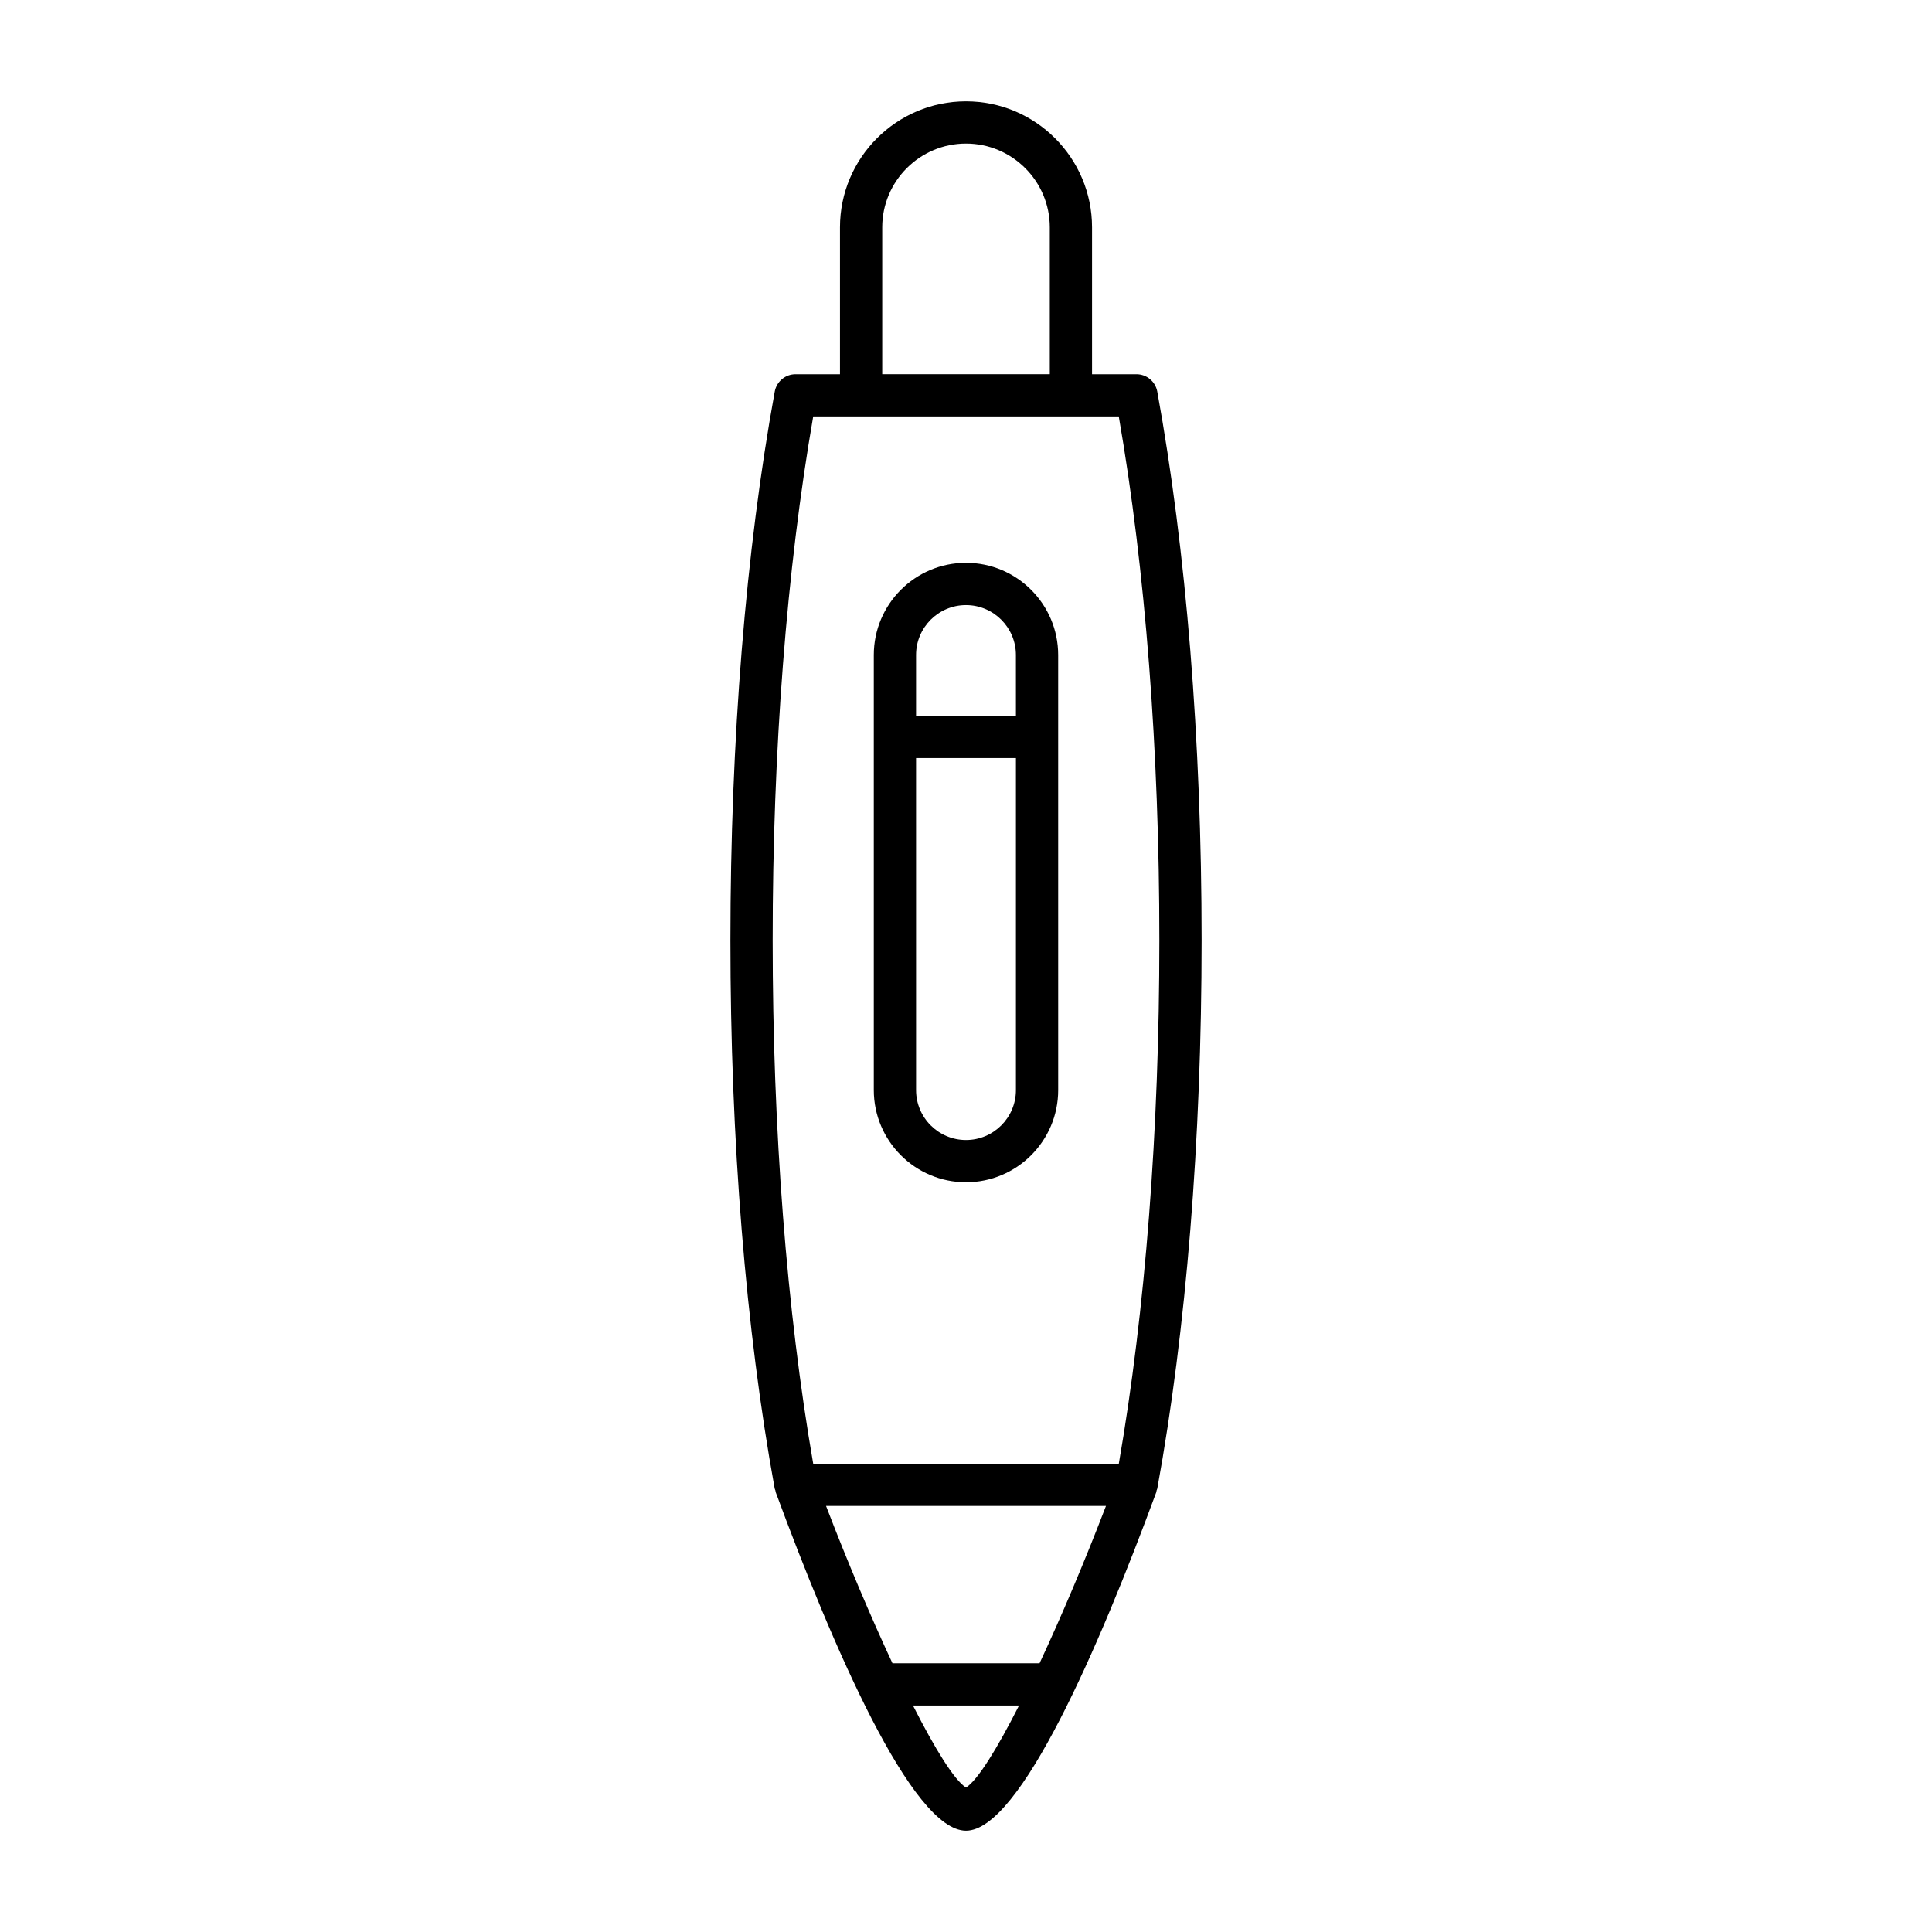 <?xml version="1.0" encoding="UTF-8"?>
<!-- Uploaded to: SVG Repo, www.svgrepo.com, Generator: SVG Repo Mixer Tools -->
<svg fill="#000000" width="800px" height="800px" version="1.1" viewBox="144 144 512 512" xmlns="http://www.w3.org/2000/svg">
 <g>
  <path d="m349.31 538.5c0.035 0.188 0.141 0.336 0.191 0.516 0.039 0.141 0.016 0.281 0.066 0.418 15.109 40.93 36.125 89.723 50.434 89.723 14.305 0 35.324-48.793 50.434-89.727 0.051-0.137 0.023-0.277 0.066-0.418 0.051-0.18 0.156-0.328 0.191-0.516 7.684-42.117 11.746-92.379 11.746-145.35 0-52.984-4.066-103.25-11.75-145.38-0.488-2.66-2.805-4.594-5.508-4.594h-11.777v-38.922c0-18.418-14.98-33.398-33.398-33.398-18.418 0-33.398 14.98-33.398 33.398v38.922h-11.777c-2.703 0-5.019 1.934-5.508 4.594-7.688 42.113-11.75 92.383-11.75 145.38-0.008 52.977 4.055 103.24 11.738 145.36zm50.691 79.23c-3.129-2.008-8.219-10.254-14.055-21.754h28.109c-5.836 11.5-10.93 19.746-14.055 21.754zm19.492-32.953h-38.984c-5.856-12.531-12.051-27.215-17.598-41.688h74.184c-5.551 14.477-11.75 29.156-17.602 41.688zm-41.695-380.53c0-12.242 9.961-22.203 22.203-22.203s22.203 9.961 22.203 22.203v38.922h-44.406zm-18.289 50.117h80.977c7.043 40.52 10.754 88.379 10.754 138.78 0 50.391-3.711 98.238-10.746 138.75h-80.984c-7.035-40.508-10.746-88.355-10.746-138.75-0.004-50.418 3.711-98.277 10.746-138.78z"/>
  <path d="m400 457.31c13.469 0 24.43-10.957 24.43-24.43l-0.004-115.3c0-13.469-10.957-24.43-24.43-24.43-13.469 0-24.43 10.957-24.43 24.43v115.3c0.004 13.473 10.961 24.43 24.434 24.43zm-13.234-139.73c0-7.297 5.938-13.23 13.23-13.23 7.297 0 13.23 5.938 13.23 13.23l0.004 16.125h-26.465zm0 27.32h26.465v87.984c0 7.297-5.938 13.23-13.23 13.23-7.297 0-13.23-5.938-13.23-13.23z"/>
 </g>
</svg>